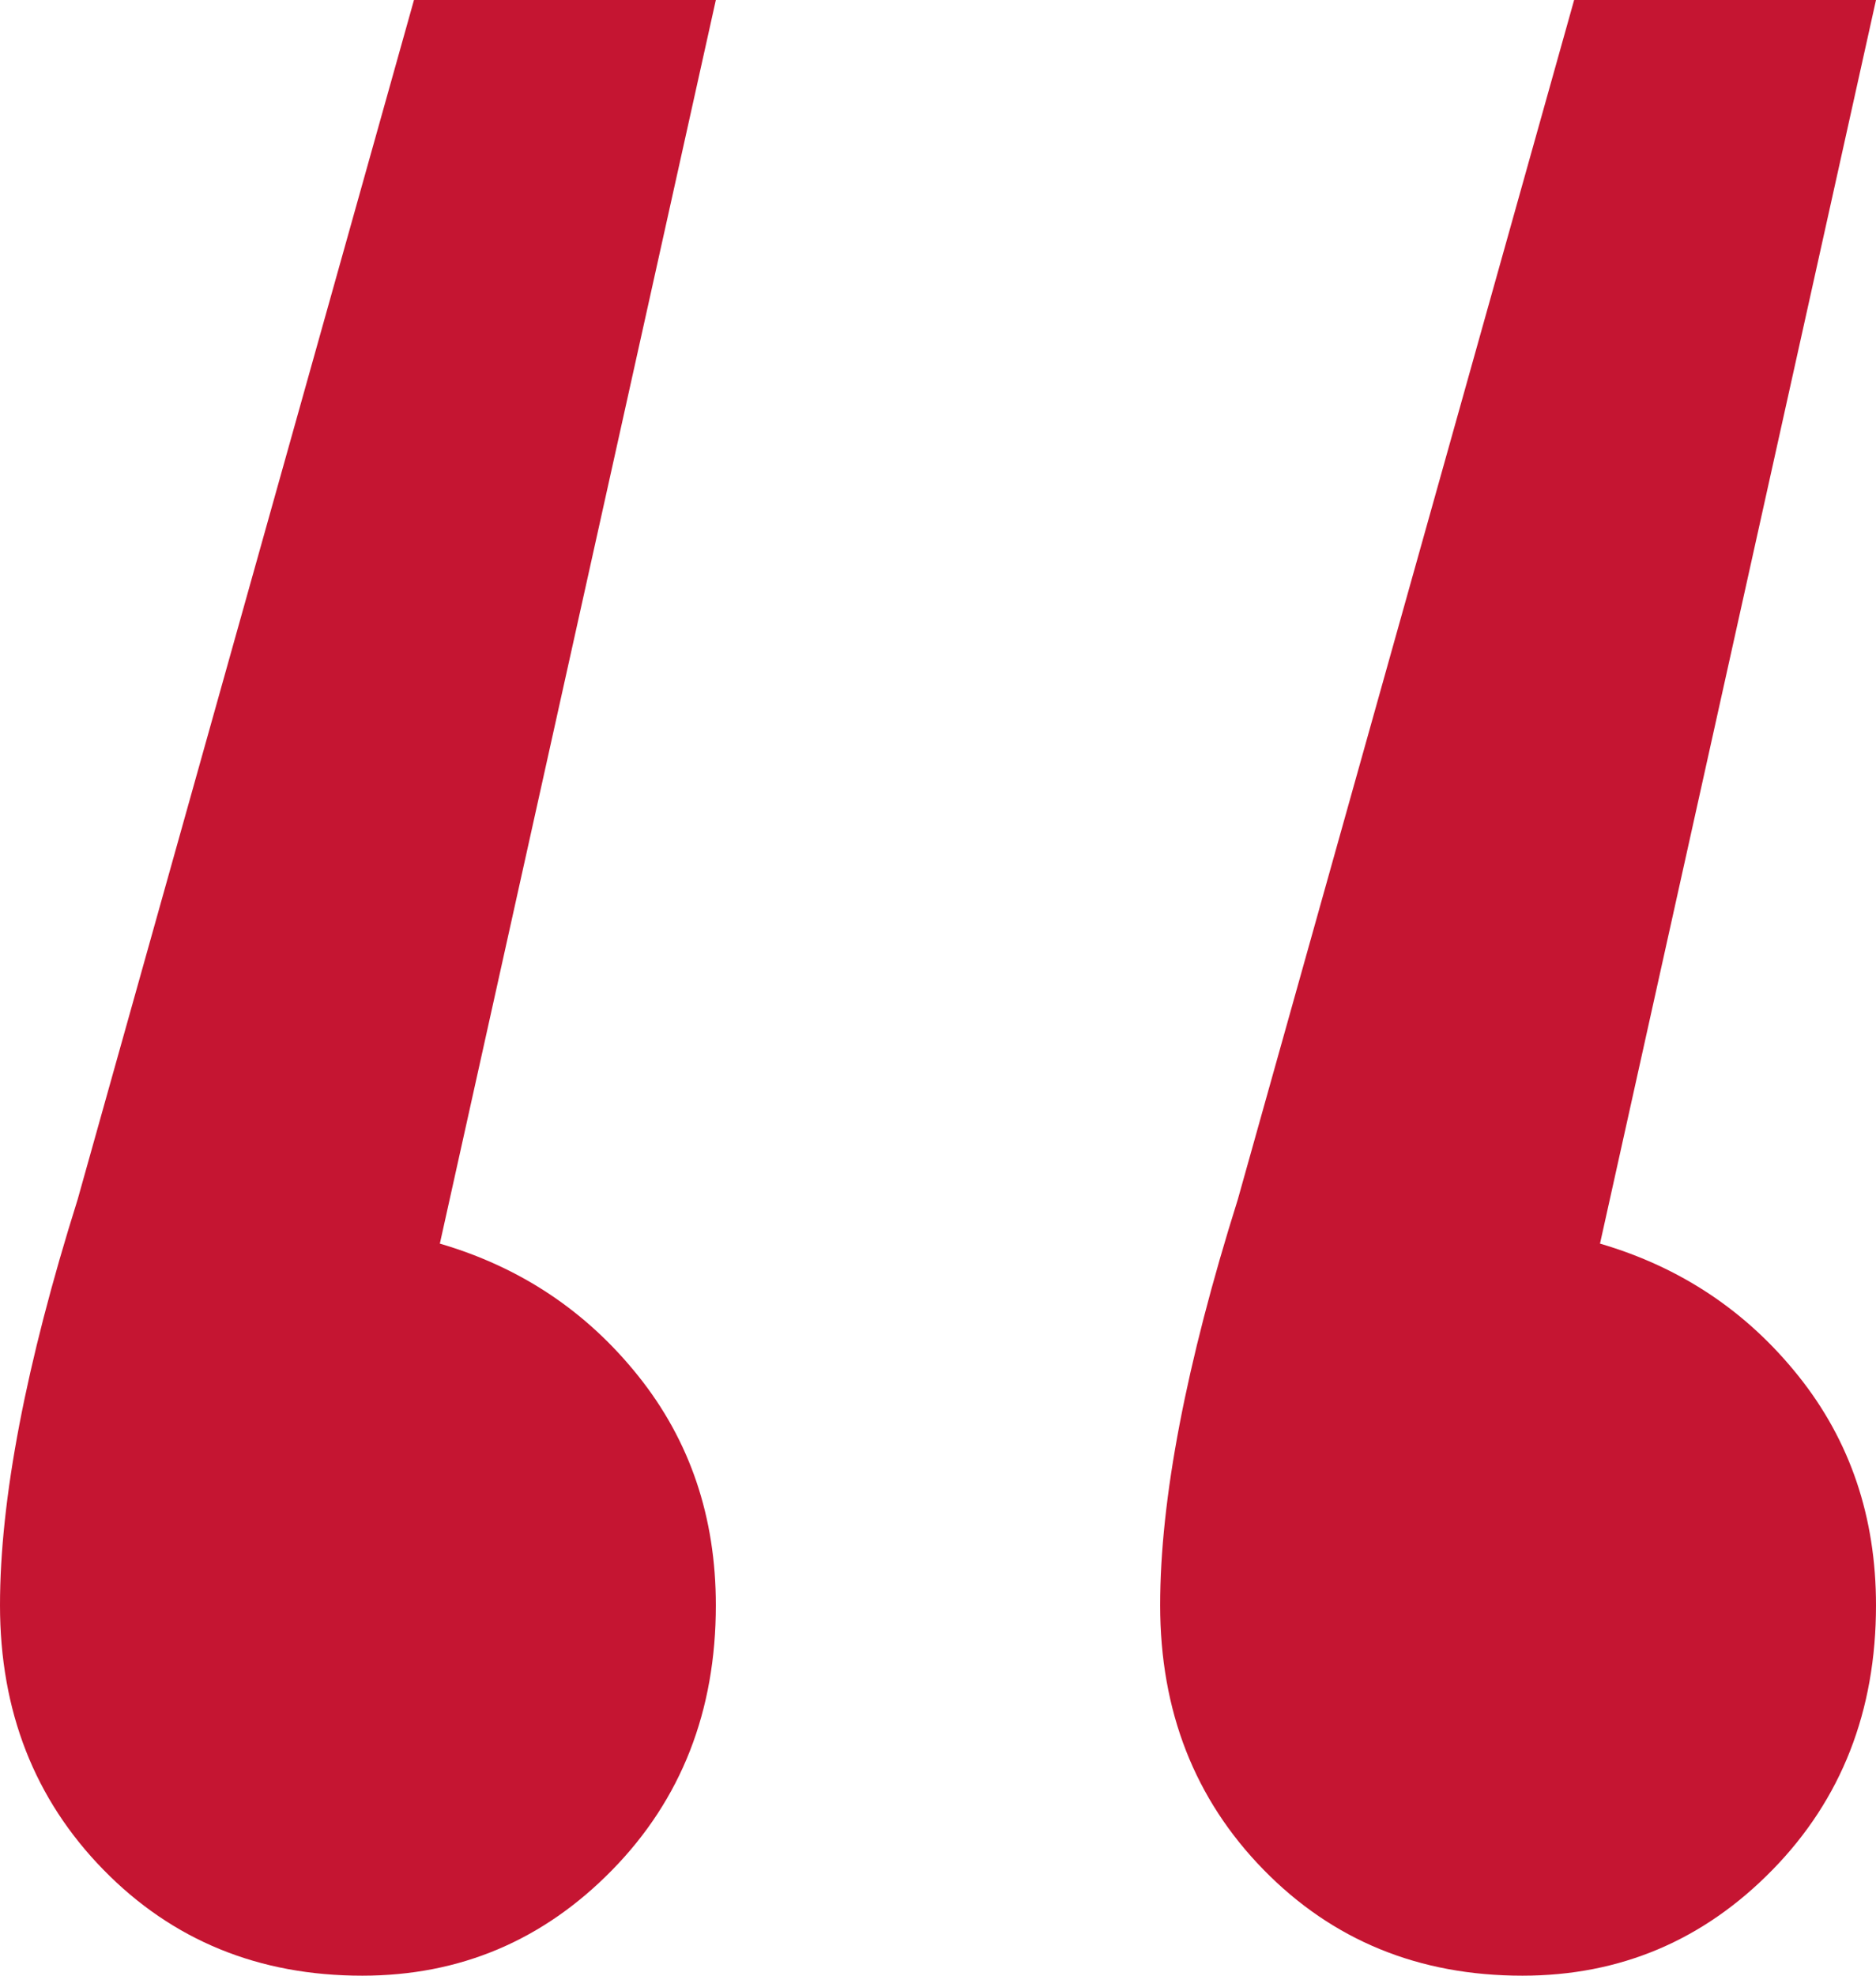 <?xml version="1.0" encoding="UTF-8"?>
<svg width="76px" height="80px" viewBox="0 0 76 80" version="1.1" xmlns="http://www.w3.org/2000/svg" xmlns:xlink="http://www.w3.org/1999/xlink">
    <!-- Generator: Sketch 53.1 (72631) - https://sketchapp.com -->
    <title>“</title>
    <desc>Created with Sketch.</desc>
    <g id="Page-1" stroke="none" stroke-width="1" fill="none" fill-rule="evenodd">
        <g id="04-SINGLE-MAP" transform="translate(-871, -2093)" fill="#C51532">
            <path d="M888.819,2143.357 C892.08,2144.31 894.759,2146.095 896.855,2148.714 C898.952,2151.333 900,2154.429 900,2158 C900,2162.286 898.602,2165.857 895.807,2168.714 C893.012,2171.571 889.635,2173 885.675,2173 C881.482,2173 877.988,2171.571 875.193,2168.714 C872.398,2165.857 871,2162.286 871,2158 C871,2153.714 872.048,2148.238 874.145,2141.571 L887.771,2093 L900,2093 L888.819,2143.357 Z M935.819,2143.357 C939.08,2144.31 941.759,2146.095 943.855,2148.714 C945.952,2151.333 947,2154.429 947,2158 C947,2162.286 945.602,2165.857 942.807,2168.714 C940.012,2171.571 936.635,2173 932.675,2173 C928.482,2173 924.988,2171.571 922.193,2168.714 C919.398,2165.857 918,2162.286 918,2158 C918,2153.714 919.048,2148.238 921.145,2141.571 L934.771,2093 L947,2093 L935.819,2143.357 Z" id="“"></path>
        </g>
    </g>
</svg>